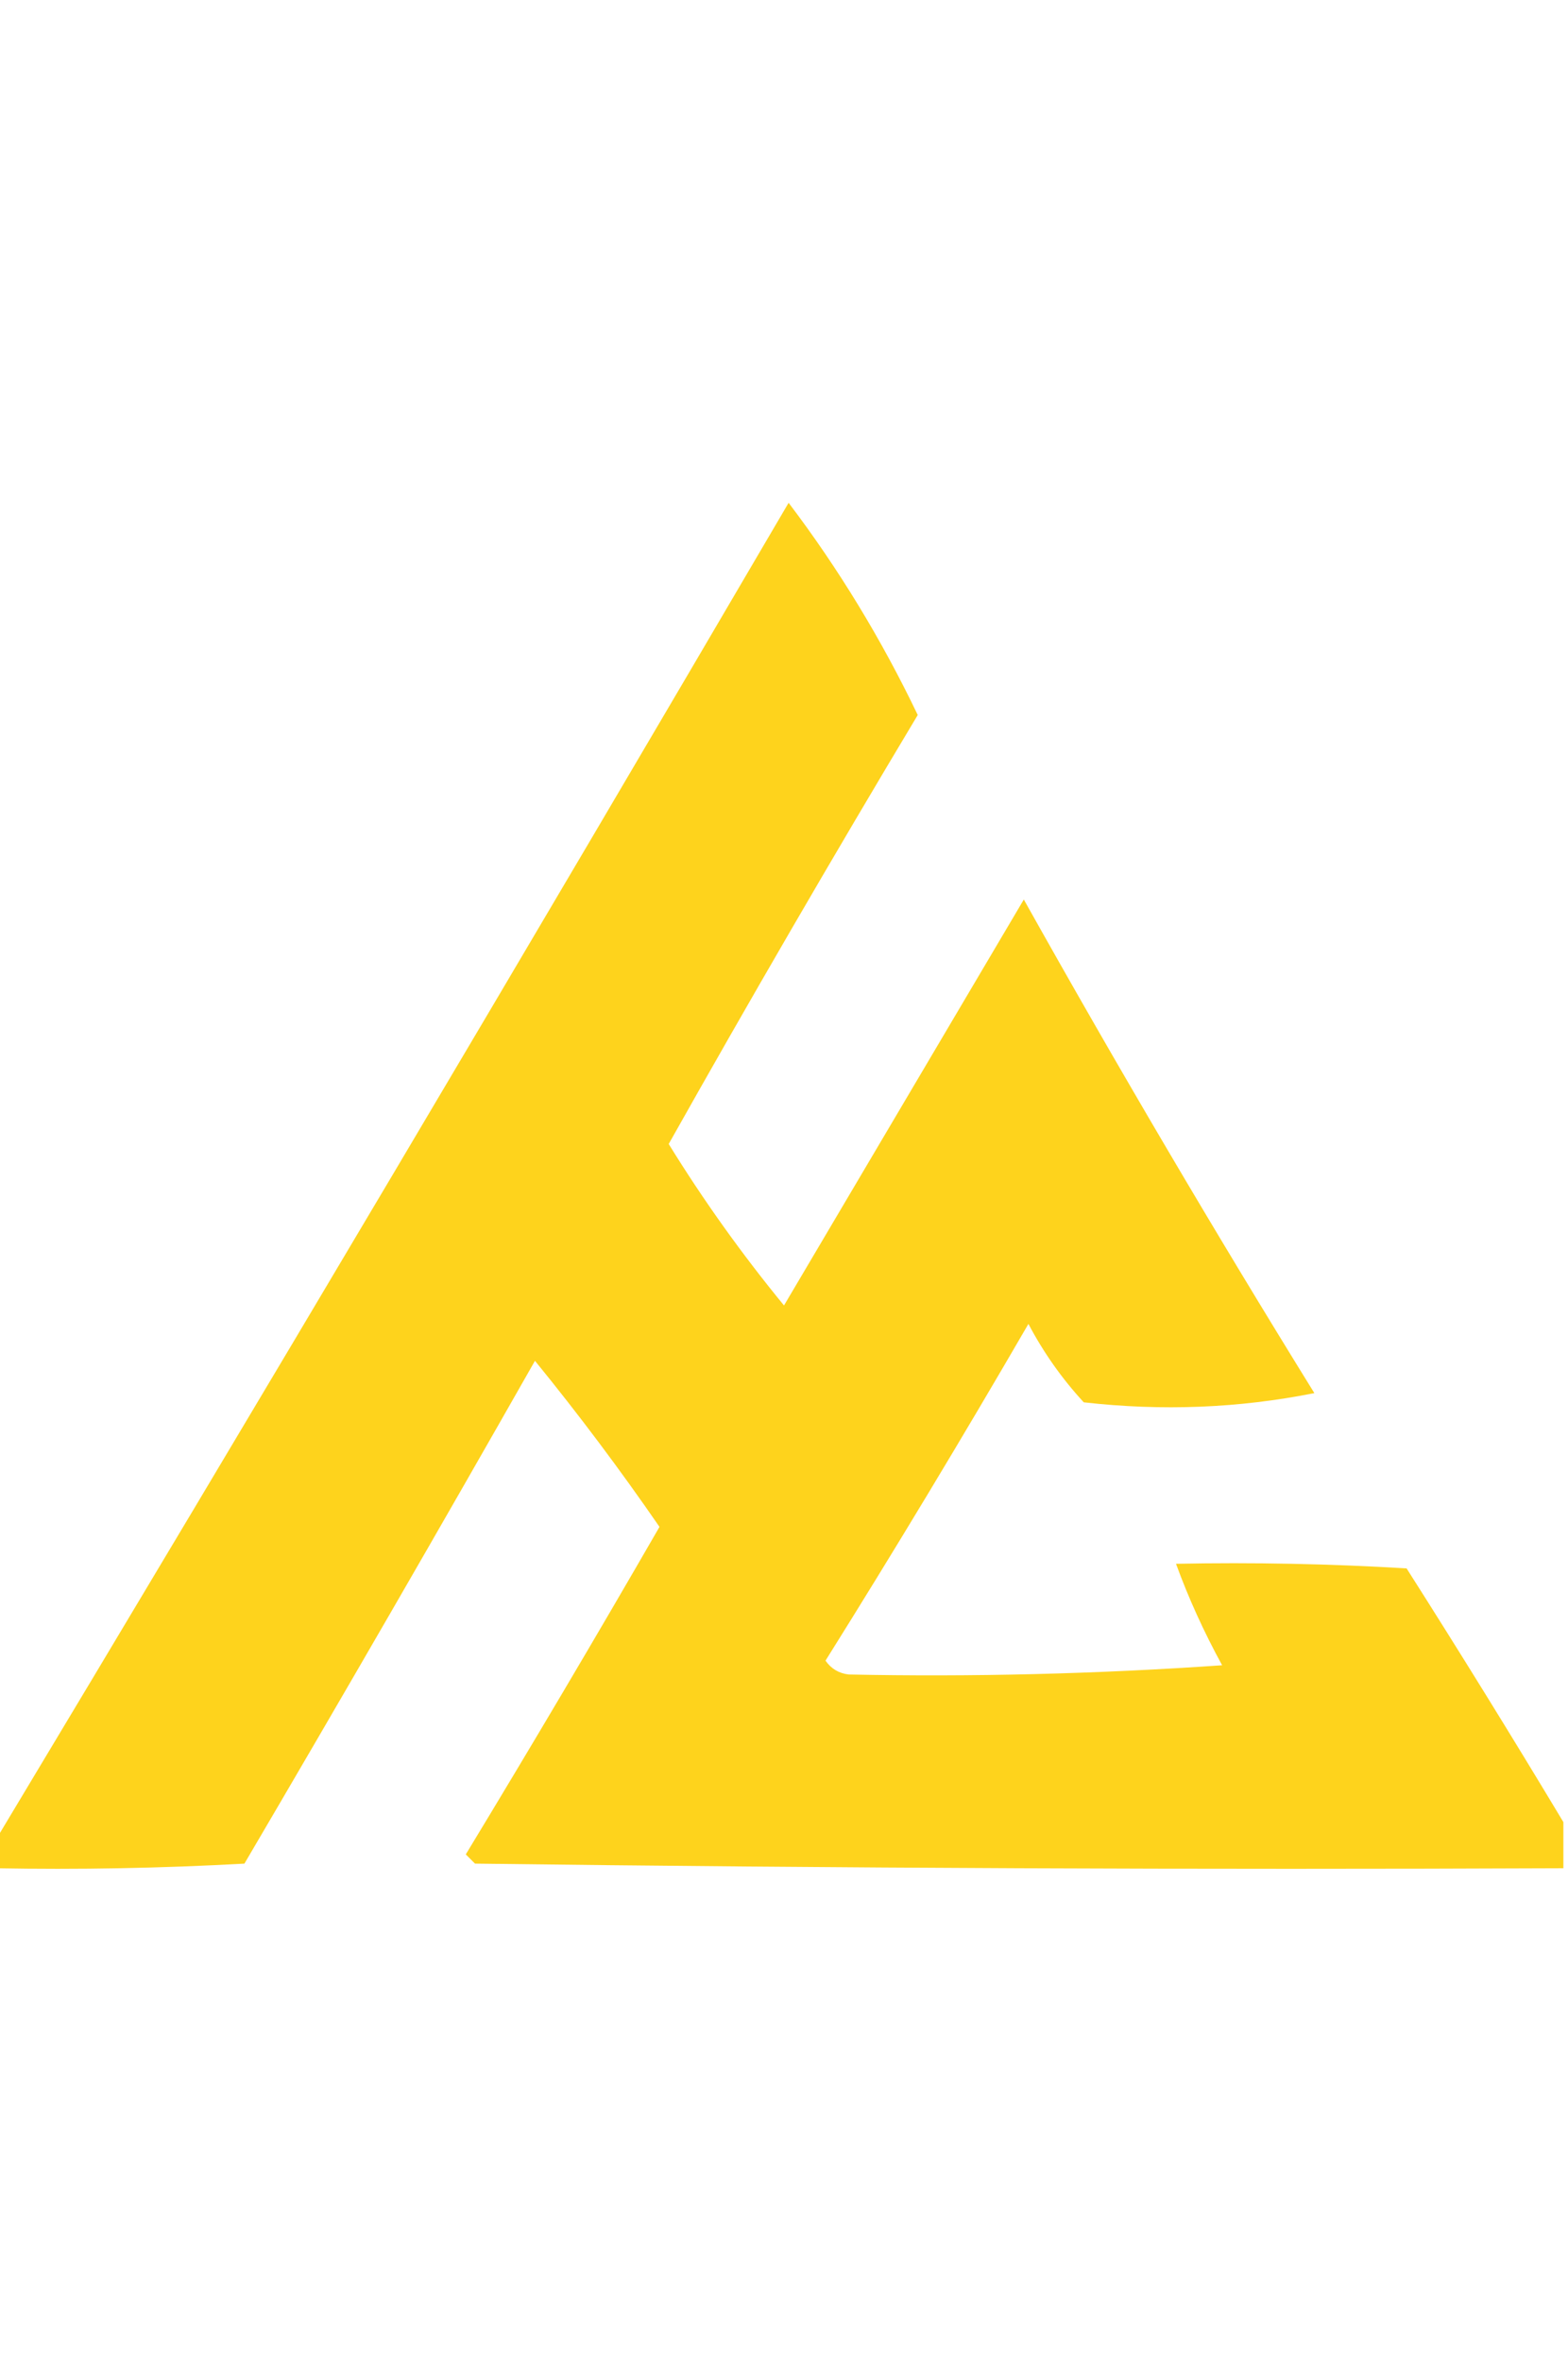 <?xml version="1.0" encoding="UTF-8"?>
<!DOCTYPE svg PUBLIC "-//W3C//DTD SVG 1.1//EN" "http://www.w3.org/Graphics/SVG/1.1/DTD/svg11.dtd">
<svg xmlns="http://www.w3.org/2000/svg" version="1.1" width="170px" height="256px" style="shape-rendering:geometricPrecision; text-rendering:geometricPrecision; image-rendering:optimizeQuality; fill-rule:evenodd; clip-rule:evenodd" xmlns:xlink="http://www.w3.org/1999/xlink">
<g><path style="opacity:1" fill="#fed31c" d="M 169.5,197.5 C 169.5,199.167 169.5,200.833 169.5,202.5C 130.165,202.667 90.832,202.5 51.5,202C 51.167,201.667 50.833,201.333 50.5,201C 57.626,189.249 64.626,177.416 71.5,165.5C 67.243,159.321 62.743,153.321 58,147.5C 47.626,165.748 37.126,183.915 26.5,202C 17.506,202.5 8.506,202.666 -0.5,202.5C -0.5,201.5 -0.5,200.5 -0.5,199.5C 28.392,151.395 57.059,103.062 85.5,54.5C 90.906,61.631 95.572,69.297 99.5,77.5C 90.284,92.881 81.284,108.381 72.5,124C 76.264,130.101 80.431,135.934 85,141.5C 93.667,126.833 102.333,112.167 111,97.5C 121.122,115.58 131.622,133.414 142.5,151C 134.331,152.632 125.998,152.965 117.5,152C 115.131,149.43 113.131,146.596 111.5,143.5C 104.365,155.798 97.032,167.965 89.5,180C 90.108,180.87 90.941,181.37 92,181.5C 105.349,181.777 118.849,181.444 132.5,180.5C 130.525,176.889 128.858,173.223 127.5,169.5C 135.84,169.334 144.173,169.5 152.5,170C 158.317,179.147 163.984,188.314 169.5,197.5 Z"/></g>
</svg>
